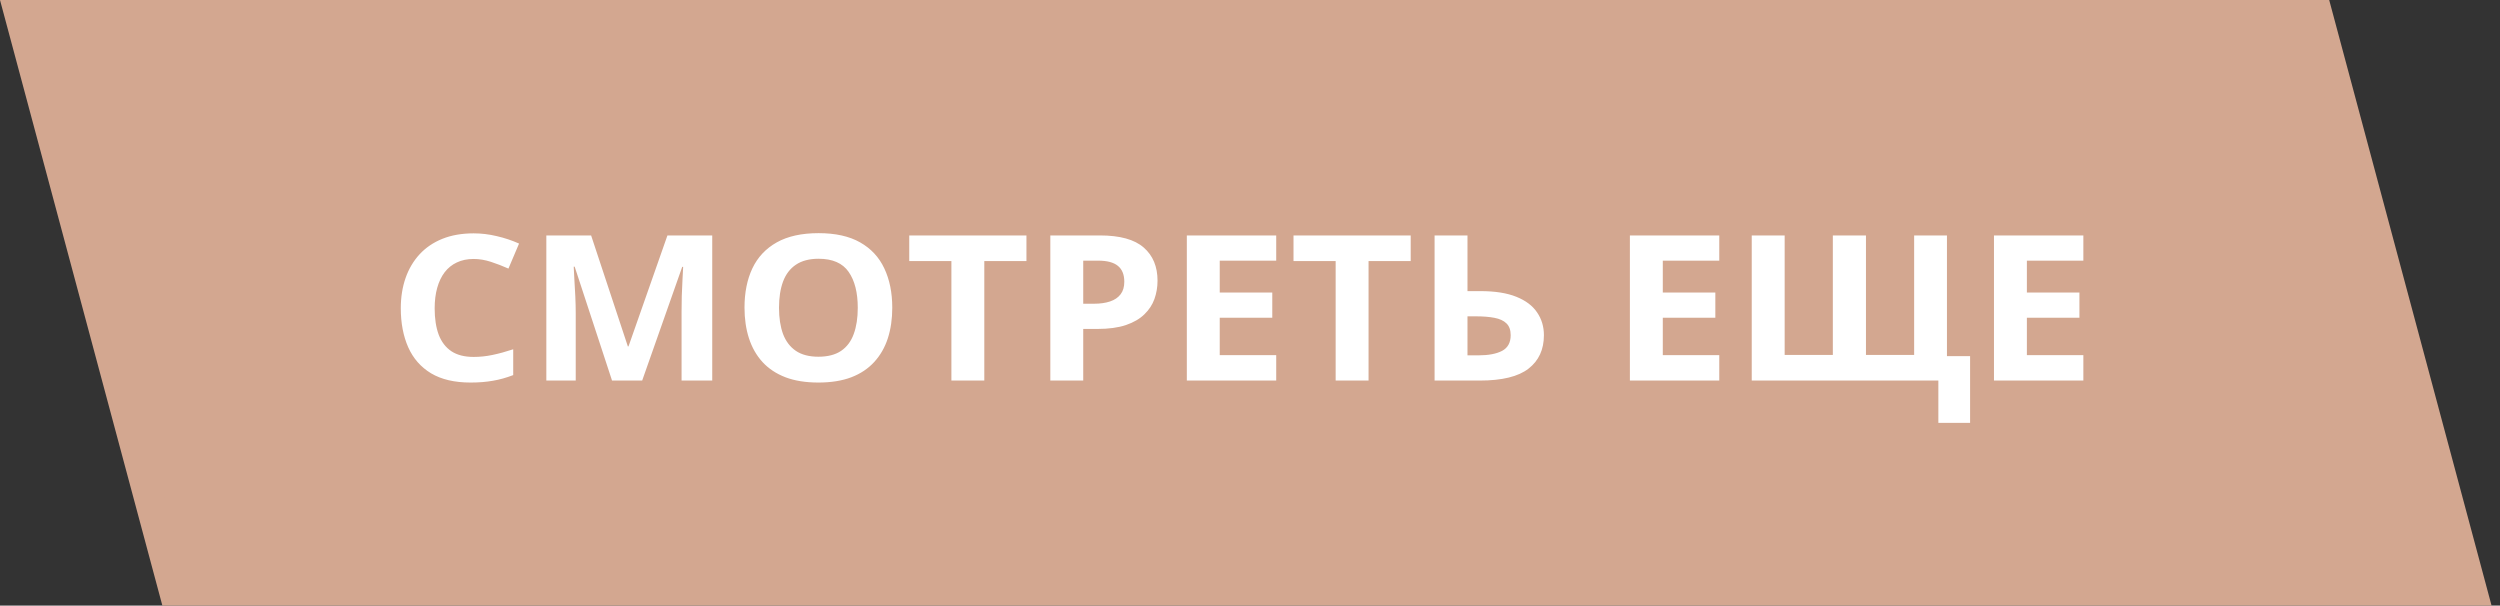 <?xml version="1.0" encoding="UTF-8"?> <svg xmlns="http://www.w3.org/2000/svg" width="161" height="39" viewBox="0 0 161 39" fill="none"><rect x="0" y="0" width="161" height="39" fill="#333333" stroke="none"/><rect x="1.259" y="0.966" width="148" height="38.38" transform="matrix(1 0 0.259 0.966 -0.25 0.033)" fill="#D3A790"></rect><rect x="1.259" y="0.966" width="148" height="38.38" transform="matrix(1 0 0.259 0.966 -0.25 0.033)" stroke="#D3A790" stroke-width="2"></rect><path d="M30.501 16.677C30.095 16.677 29.735 16.752 29.421 16.901C29.111 17.046 28.849 17.256 28.635 17.534C28.425 17.811 28.266 18.145 28.156 18.537C28.047 18.929 27.992 19.37 27.992 19.86C27.992 20.521 28.079 21.086 28.252 21.554C28.43 22.019 28.703 22.375 29.072 22.622C29.441 22.865 29.918 22.986 30.501 22.986C30.907 22.986 31.312 22.944 31.718 22.858C32.128 22.773 32.572 22.652 33.051 22.494L33.051 24.156C32.609 24.326 32.173 24.448 31.745 24.52C31.317 24.597 30.836 24.636 30.303 24.636C29.273 24.636 28.425 24.437 27.76 24.041C27.099 23.64 26.609 23.082 26.29 22.366C25.971 21.646 25.811 20.806 25.811 19.848C25.811 19.14 25.914 18.492 26.119 17.904C26.324 17.316 26.625 16.807 27.021 16.377C27.418 15.946 27.908 15.614 28.491 15.379C29.075 15.145 29.744 15.028 30.501 15.028C30.998 15.028 31.494 15.087 31.991 15.207C32.492 15.322 32.971 15.482 33.427 15.686L32.743 17.297C32.37 17.131 31.994 16.986 31.615 16.862C31.237 16.739 30.866 16.677 30.501 16.677ZM39.415 24.508L37.009 17.175H36.947C36.956 17.35 36.97 17.614 36.988 17.968C37.011 18.318 37.032 18.691 37.05 19.087C37.068 19.483 37.077 19.841 37.077 20.161L37.077 24.508H35.184L35.184 15.162H38.068L40.434 22.309H40.475L42.983 15.162H45.868L45.868 24.508H43.893L43.893 20.084C43.893 19.79 43.897 19.451 43.906 19.068C43.92 18.684 43.936 18.32 43.954 17.975C43.972 17.625 43.986 17.363 43.995 17.188H43.934L41.356 24.508H39.415ZM57.462 19.822C57.462 20.542 57.366 21.198 57.175 21.791C56.983 22.379 56.692 22.886 56.3 23.312C55.912 23.738 55.42 24.067 54.823 24.297C54.226 24.523 53.52 24.636 52.704 24.636C51.888 24.636 51.182 24.523 50.585 24.297C49.988 24.067 49.493 23.738 49.102 23.312C48.714 22.886 48.425 22.377 48.233 21.785C48.042 21.192 47.946 20.534 47.946 19.809C47.946 18.842 48.115 18 48.452 17.284C48.794 16.564 49.318 16.006 50.024 15.609C50.731 15.213 51.629 15.015 52.718 15.015C53.802 15.015 54.693 15.213 55.391 15.609C56.092 16.006 56.612 16.564 56.949 17.284C57.291 18.004 57.462 18.85 57.462 19.822ZM50.168 19.822C50.168 20.474 50.255 21.037 50.428 21.51C50.605 21.978 50.881 22.341 51.255 22.596C51.629 22.848 52.112 22.973 52.704 22.973C53.306 22.973 53.793 22.848 54.167 22.596C54.541 22.341 54.812 21.978 54.98 21.51C55.154 21.037 55.24 20.474 55.24 19.822C55.24 18.842 55.044 18.07 54.652 17.508C54.26 16.945 53.616 16.664 52.718 16.664C52.121 16.664 51.633 16.792 51.255 17.048C50.881 17.299 50.605 17.661 50.428 18.134C50.255 18.603 50.168 19.166 50.168 19.822ZM63.389 24.508H61.27L61.27 16.811H58.556L58.556 15.162H66.103L66.103 16.811H63.389L63.389 24.508ZM70.833 15.162C72.123 15.162 73.064 15.422 73.656 15.942C74.249 16.457 74.545 17.169 74.545 18.077C74.545 18.486 74.479 18.878 74.347 19.253C74.215 19.624 73.998 19.954 73.697 20.244C73.401 20.534 73.005 20.764 72.508 20.934C72.011 21.101 71.398 21.184 70.669 21.184H69.76L69.76 24.508H67.641L67.641 15.162H70.833ZM70.724 16.786H69.76L69.76 19.56H70.457C70.853 19.56 71.198 19.511 71.489 19.413C71.781 19.315 72.007 19.161 72.166 18.953C72.326 18.744 72.405 18.475 72.405 18.147C72.405 17.687 72.269 17.346 71.995 17.124C71.722 16.898 71.298 16.786 70.724 16.786ZM82.188 24.508H76.432L76.432 15.162H82.188L82.188 16.786H78.551L78.551 18.838H81.935L81.935 20.461H78.551L78.551 22.871H82.188L82.188 24.508ZM88.135 24.508H86.016L86.016 16.811H83.302L83.302 15.162H90.849L90.849 16.811H88.135L88.135 24.508ZM92.387 24.508L92.387 15.162H94.506L94.506 18.748H95.34C96.279 18.748 97.049 18.869 97.65 19.112C98.257 19.355 98.703 19.692 98.99 20.122C99.282 20.549 99.428 21.037 99.428 21.586C99.428 22.511 99.097 23.229 98.436 23.741C97.78 24.252 96.734 24.508 95.299 24.508H92.387ZM94.506 22.884H95.217C95.859 22.884 96.365 22.788 96.734 22.596C97.103 22.4 97.288 22.064 97.288 21.586C97.288 21.254 97.197 21 97.015 20.826C96.837 20.651 96.579 20.532 96.242 20.468C95.909 20.404 95.511 20.372 95.046 20.372H94.506L94.506 22.884ZM110.721 24.508H104.965L104.965 15.162H110.721L110.721 16.786H107.084L107.084 18.838H110.468L110.468 20.461H107.084L107.084 22.871H110.721L110.721 24.508ZM126.874 22.935L126.874 27.231H124.83L124.83 24.508H112.812L112.812 15.162H114.932L114.932 22.858H118.035L118.035 15.162H120.168L120.168 22.858H123.271L123.271 15.162H125.384L125.384 22.935H126.874ZM134.168 24.508H128.412L128.412 15.162H134.168L134.168 16.786H130.531L130.531 18.838H133.915L133.915 20.461H130.531L130.531 22.871H134.168L134.168 24.508Z" fill="white"></path></svg> 